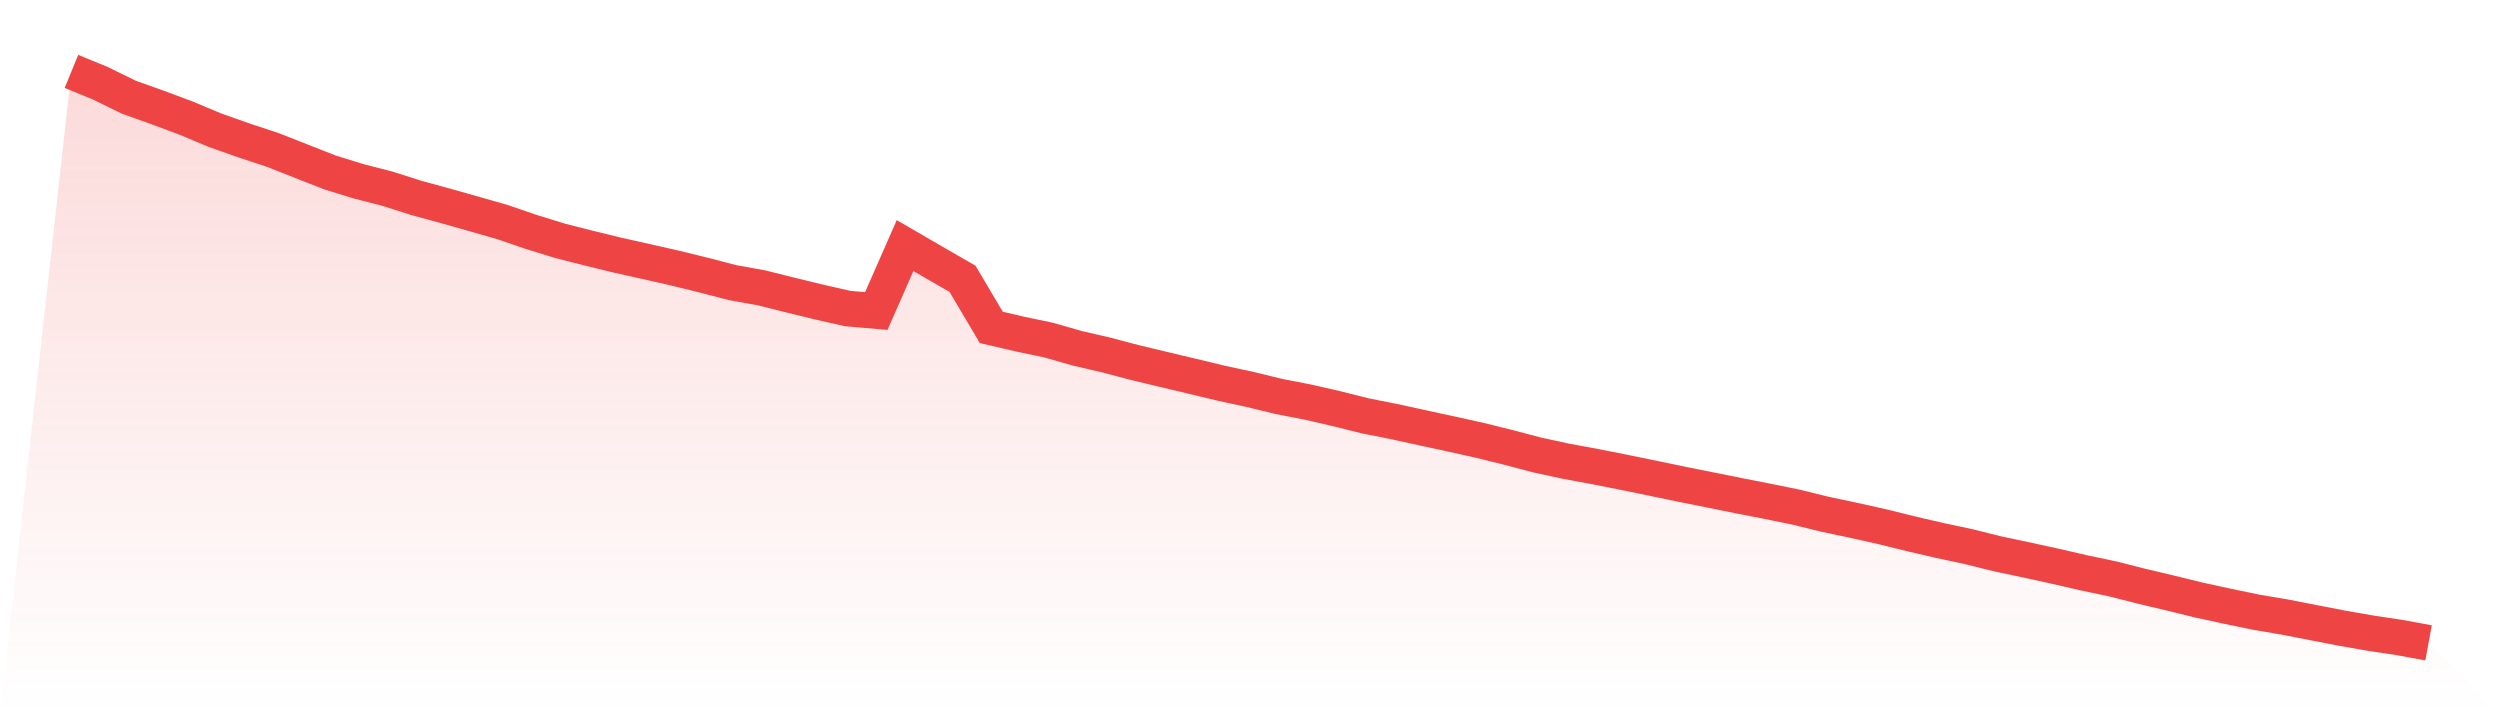 <svg viewBox="0 0 140 40" xmlns="http://www.w3.org/2000/svg">
<defs>
<linearGradient id="gradient" x1="0" x2="0" y1="0" y2="1">
<stop offset="0%" stop-color="#ef4444" stop-opacity="0.2"/>
<stop offset="100%" stop-color="#ef4444" stop-opacity="0"/>
</linearGradient>
</defs>
<path d="M4,4 L4,4 L5.61,4.658 L7.22,5.447 L8.829,6.02 L10.439,6.621 L12.049,7.295 L13.659,7.864 L15.268,8.395 L16.878,9.029 L18.488,9.662 L20.098,10.157 L21.707,10.571 L23.317,11.085 L24.927,11.523 L26.537,11.979 L28.146,12.439 L29.756,12.991 L31.366,13.487 L32.976,13.897 L34.585,14.29 L36.195,14.649 L37.805,15.014 L39.415,15.409 L41.024,15.828 L42.634,16.117 L44.244,16.52 L45.854,16.912 L47.463,17.277 L49.073,17.417 L50.683,13.753 L52.293,14.687 L53.902,15.614 L55.512,18.335 L57.122,18.709 L58.732,19.048 L60.341,19.508 L61.951,19.881 L63.561,20.306 L65.171,20.691 L66.78,21.073 L68.39,21.46 L70,21.809 L71.61,22.2 L73.22,22.513 L74.829,22.881 L76.439,23.285 L78.049,23.604 L79.659,23.956 L81.268,24.304 L82.878,24.661 L84.488,25.06 L86.098,25.484 L87.707,25.831 L89.317,26.127 L90.927,26.446 L92.537,26.776 L94.146,27.111 L95.756,27.434 L97.366,27.758 L98.976,28.073 L100.585,28.401 L102.195,28.798 L103.805,29.137 L105.415,29.497 L107.024,29.895 L108.634,30.268 L110.244,30.612 L111.854,31.013 L113.463,31.353 L115.073,31.704 L116.683,32.075 L118.293,32.414 L119.902,32.823 L121.512,33.204 L123.122,33.6 L124.732,33.949 L126.341,34.283 L127.951,34.555 L129.561,34.87 L131.171,35.181 L132.78,35.462 L134.39,35.703 L136,36 L140,40 L0,40 z" fill="url(#gradient)"/>
<path d="M4,4 L4,4 L5.61,4.658 L7.22,5.447 L8.829,6.02 L10.439,6.621 L12.049,7.295 L13.659,7.864 L15.268,8.395 L16.878,9.029 L18.488,9.662 L20.098,10.157 L21.707,10.571 L23.317,11.085 L24.927,11.523 L26.537,11.979 L28.146,12.439 L29.756,12.991 L31.366,13.487 L32.976,13.897 L34.585,14.29 L36.195,14.649 L37.805,15.014 L39.415,15.409 L41.024,15.828 L42.634,16.117 L44.244,16.52 L45.854,16.912 L47.463,17.277 L49.073,17.417 L50.683,13.753 L52.293,14.687 L53.902,15.614 L55.512,18.335 L57.122,18.709 L58.732,19.048 L60.341,19.508 L61.951,19.881 L63.561,20.306 L65.171,20.691 L66.78,21.073 L68.39,21.46 L70,21.809 L71.61,22.2 L73.22,22.513 L74.829,22.881 L76.439,23.285 L78.049,23.604 L79.659,23.956 L81.268,24.304 L82.878,24.661 L84.488,25.06 L86.098,25.484 L87.707,25.831 L89.317,26.127 L90.927,26.446 L92.537,26.776 L94.146,27.111 L95.756,27.434 L97.366,27.758 L98.976,28.073 L100.585,28.401 L102.195,28.798 L103.805,29.137 L105.415,29.497 L107.024,29.895 L108.634,30.268 L110.244,30.612 L111.854,31.013 L113.463,31.353 L115.073,31.704 L116.683,32.075 L118.293,32.414 L119.902,32.823 L121.512,33.204 L123.122,33.6 L124.732,33.949 L126.341,34.283 L127.951,34.555 L129.561,34.87 L131.171,35.181 L132.78,35.462 L134.39,35.703 L136,36" fill="none" stroke="#ef4444" stroke-width="2"/>
</svg>